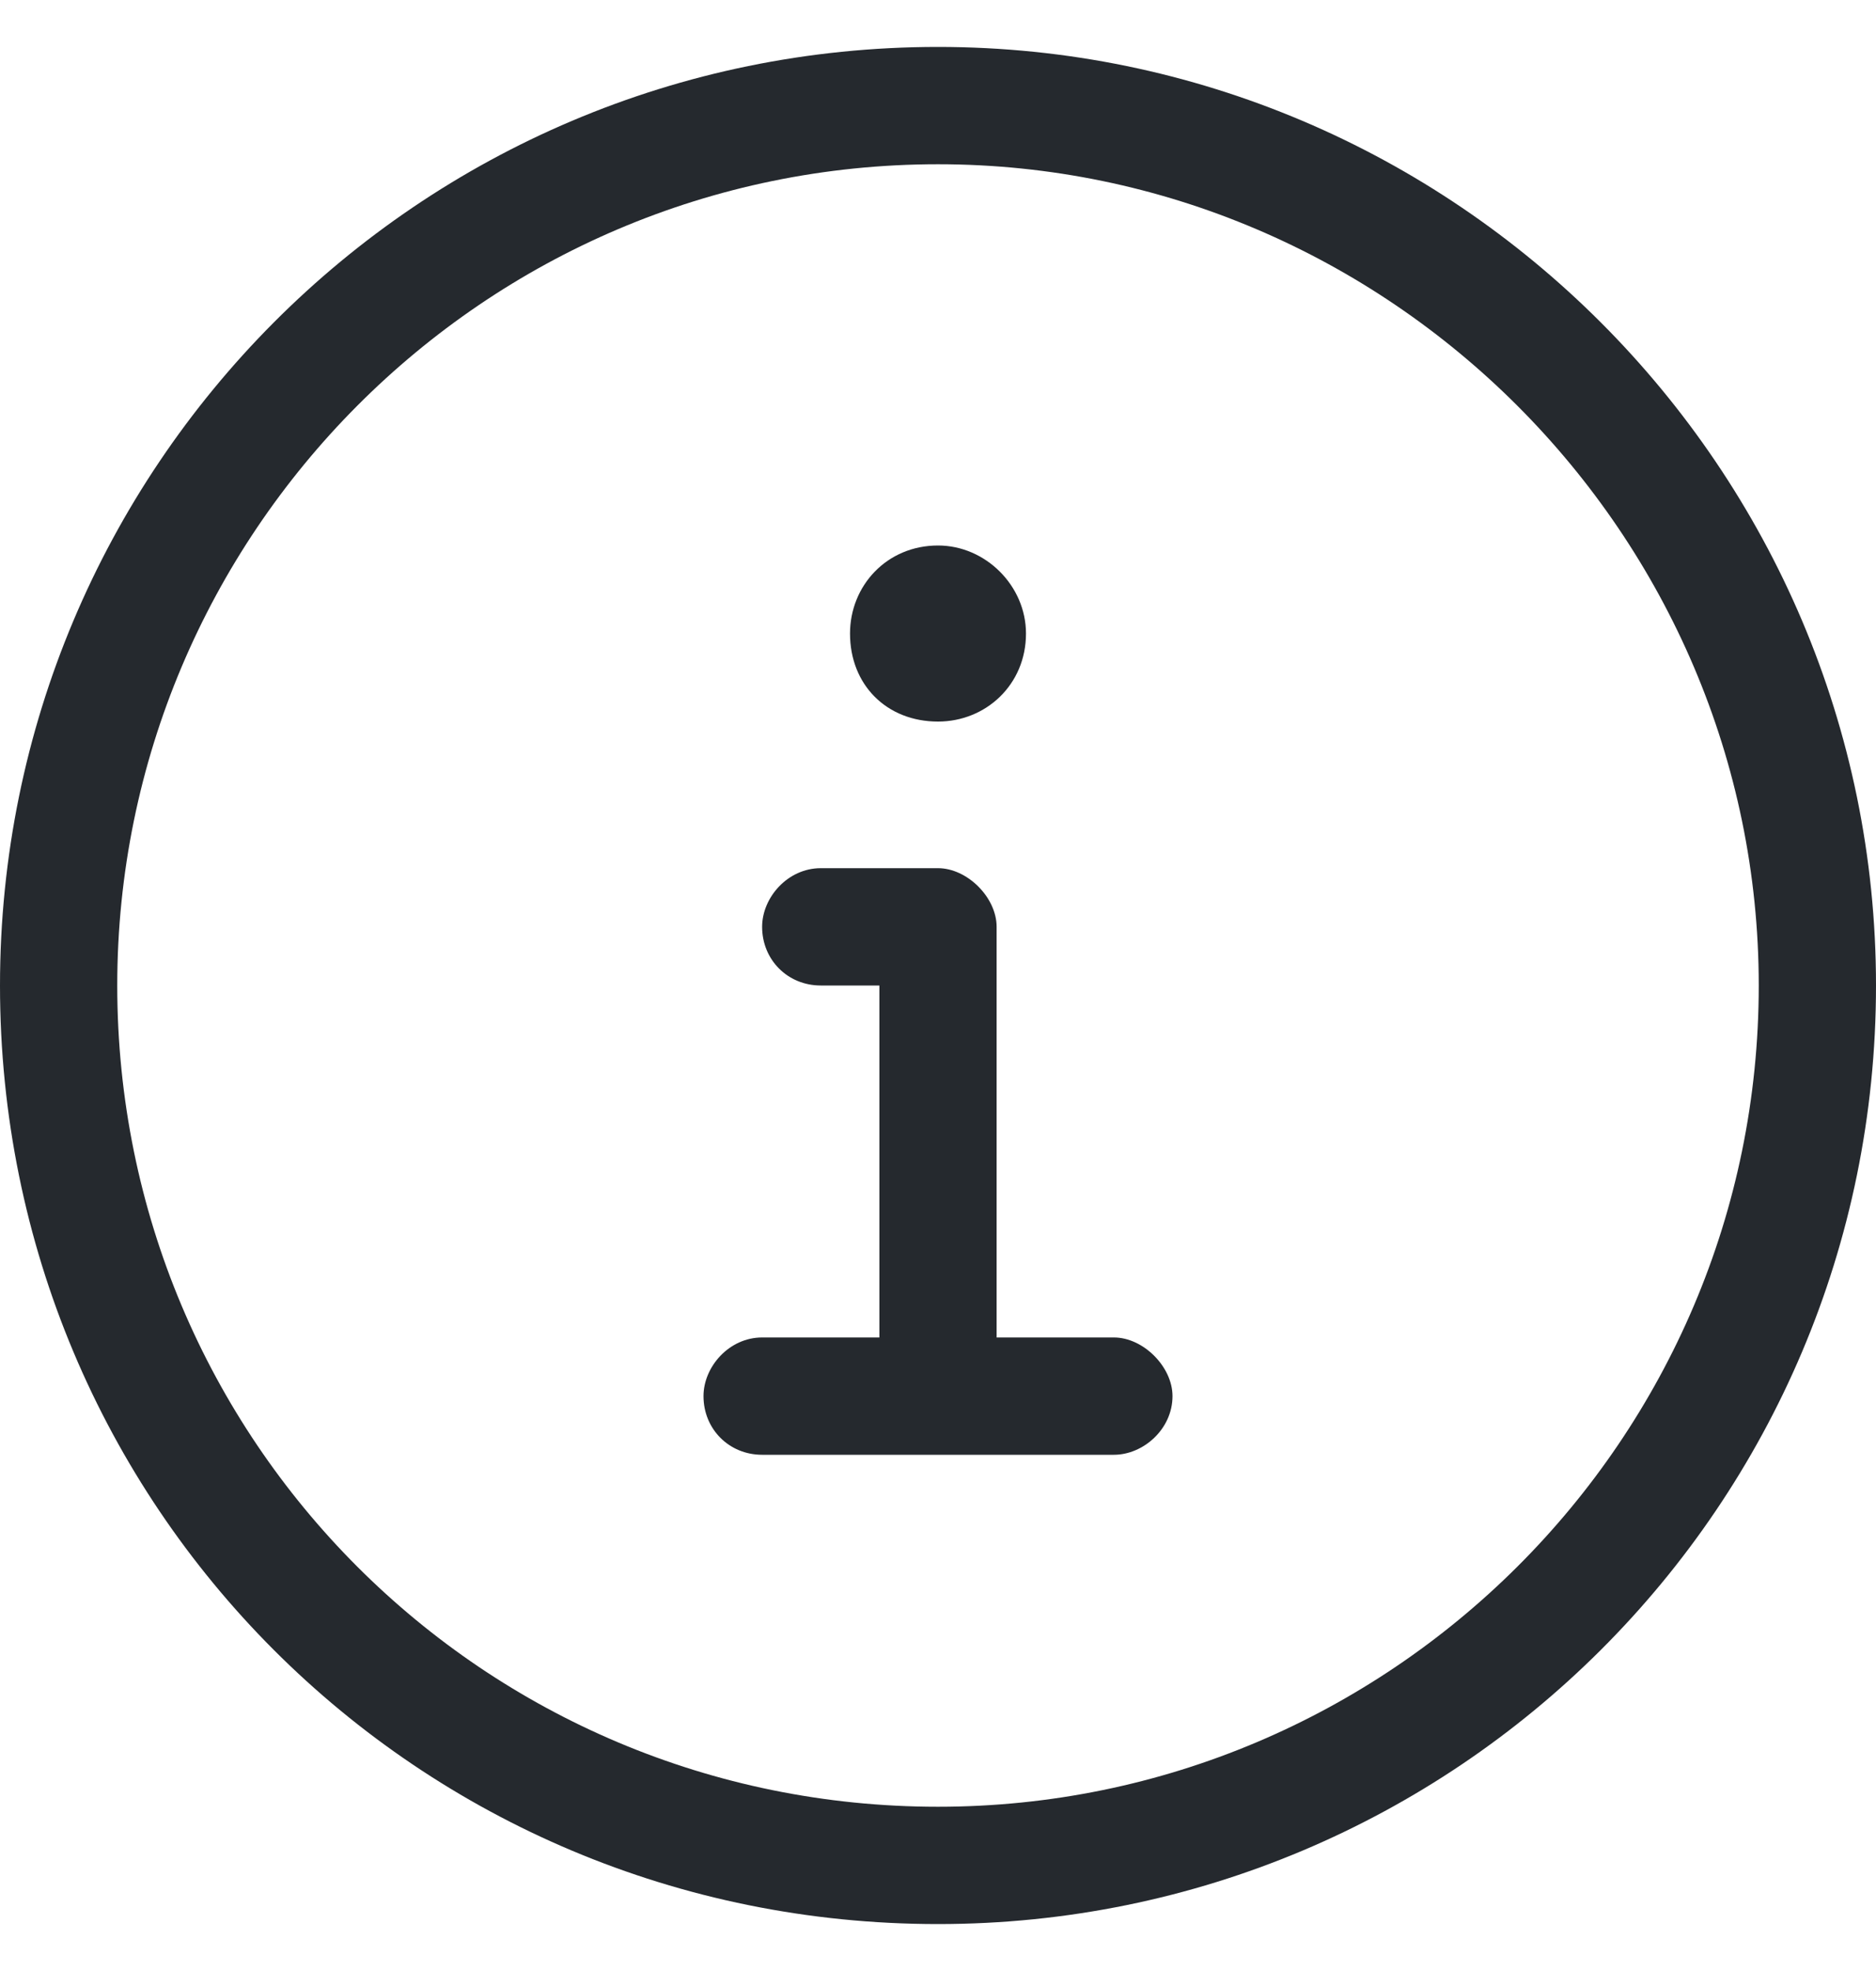 <svg width="20" height="21" viewBox="0 0 20 21" fill="none" xmlns="http://www.w3.org/2000/svg">
<path d="M10 0.5C4.453 0.5 0 4.992 0 10.5C0 16.047 4.453 20.5 10 20.5C15.508 20.5 20 16.047 20 10.5C20 4.992 15.508 0.5 10 0.5ZM10 19.25C5.156 19.25 1.25 15.344 1.25 10.5C1.25 5.695 5.156 1.75 10 1.75C14.805 1.75 18.75 5.695 18.75 10.5C18.75 15.344 14.805 19.25 10 19.25ZM10 7.688C10.508 7.688 10.938 7.297 10.938 6.75C10.938 6.242 10.508 5.812 10 5.812C9.453 5.812 9.062 6.242 9.062 6.75C9.062 7.297 9.453 7.688 10 7.688ZM11.875 14.25H10.625V9.875C10.625 9.562 10.312 9.25 10 9.25H8.75C8.398 9.25 8.125 9.562 8.125 9.875C8.125 10.227 8.398 10.5 8.75 10.5H9.375V14.25H8.125C7.773 14.25 7.5 14.562 7.5 14.875C7.5 15.227 7.773 15.5 8.125 15.5H11.875C12.188 15.5 12.5 15.227 12.5 14.875C12.5 14.562 12.188 14.25 11.875 14.25Z" fill="#25292E"/>
</svg>
